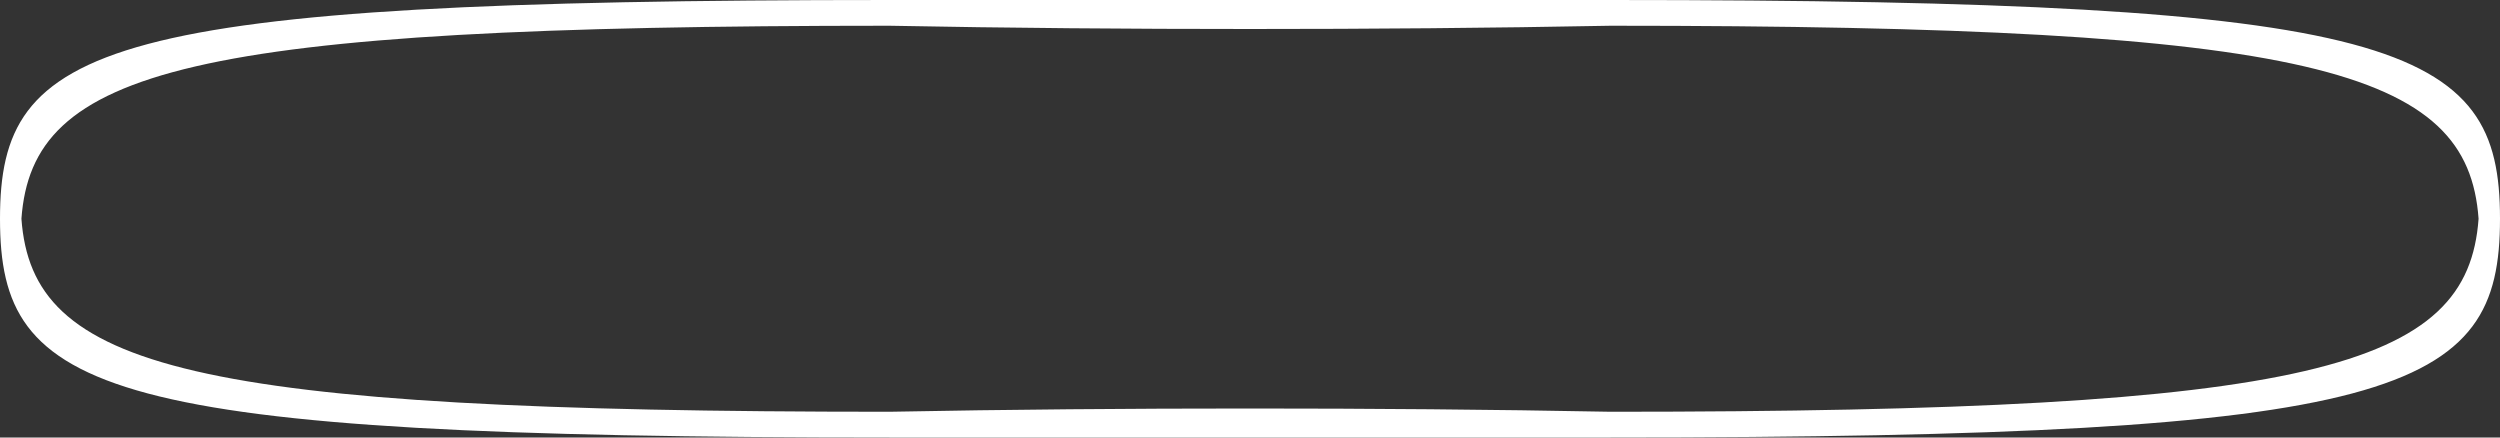 <?xml version="1.0" encoding="UTF-8"?> <svg xmlns="http://www.w3.org/2000/svg" width="320" height="56" viewBox="0 0 320 56" fill="none"><rect x="0" y="0" width="320" height="56" fill="#333333" stroke="none"/><path fill-rule="evenodd" clip-rule="evenodd" d="M206.171 3.294C296.229 3.294 315.886 8.941 317.257 28C315.886 47.059 296.229 52.706 206.171 52.706C190.969 52.41 175.177 52.286 160 52.288C144.823 52.286 129.031 52.41 113.829 52.706C23.771 52.706 4.114 47.059 2.743 28C4.114 8.941 23.771 3.294 113.829 3.294C129.031 3.59 144.823 3.714 160 3.712C175.177 3.714 190.969 3.59 206.171 3.294ZM0 28C0 5.701 12.5 -6.1452e-07 113.829 0L160 2.01822e-06L206.171 0C307.5 -6.1452e-07 320 5.701 320 28C320 50.299 307.5 56 206.171 56H160H113.829C12.5 56 0 50.299 0 28Z" fill="white"></path></svg> 